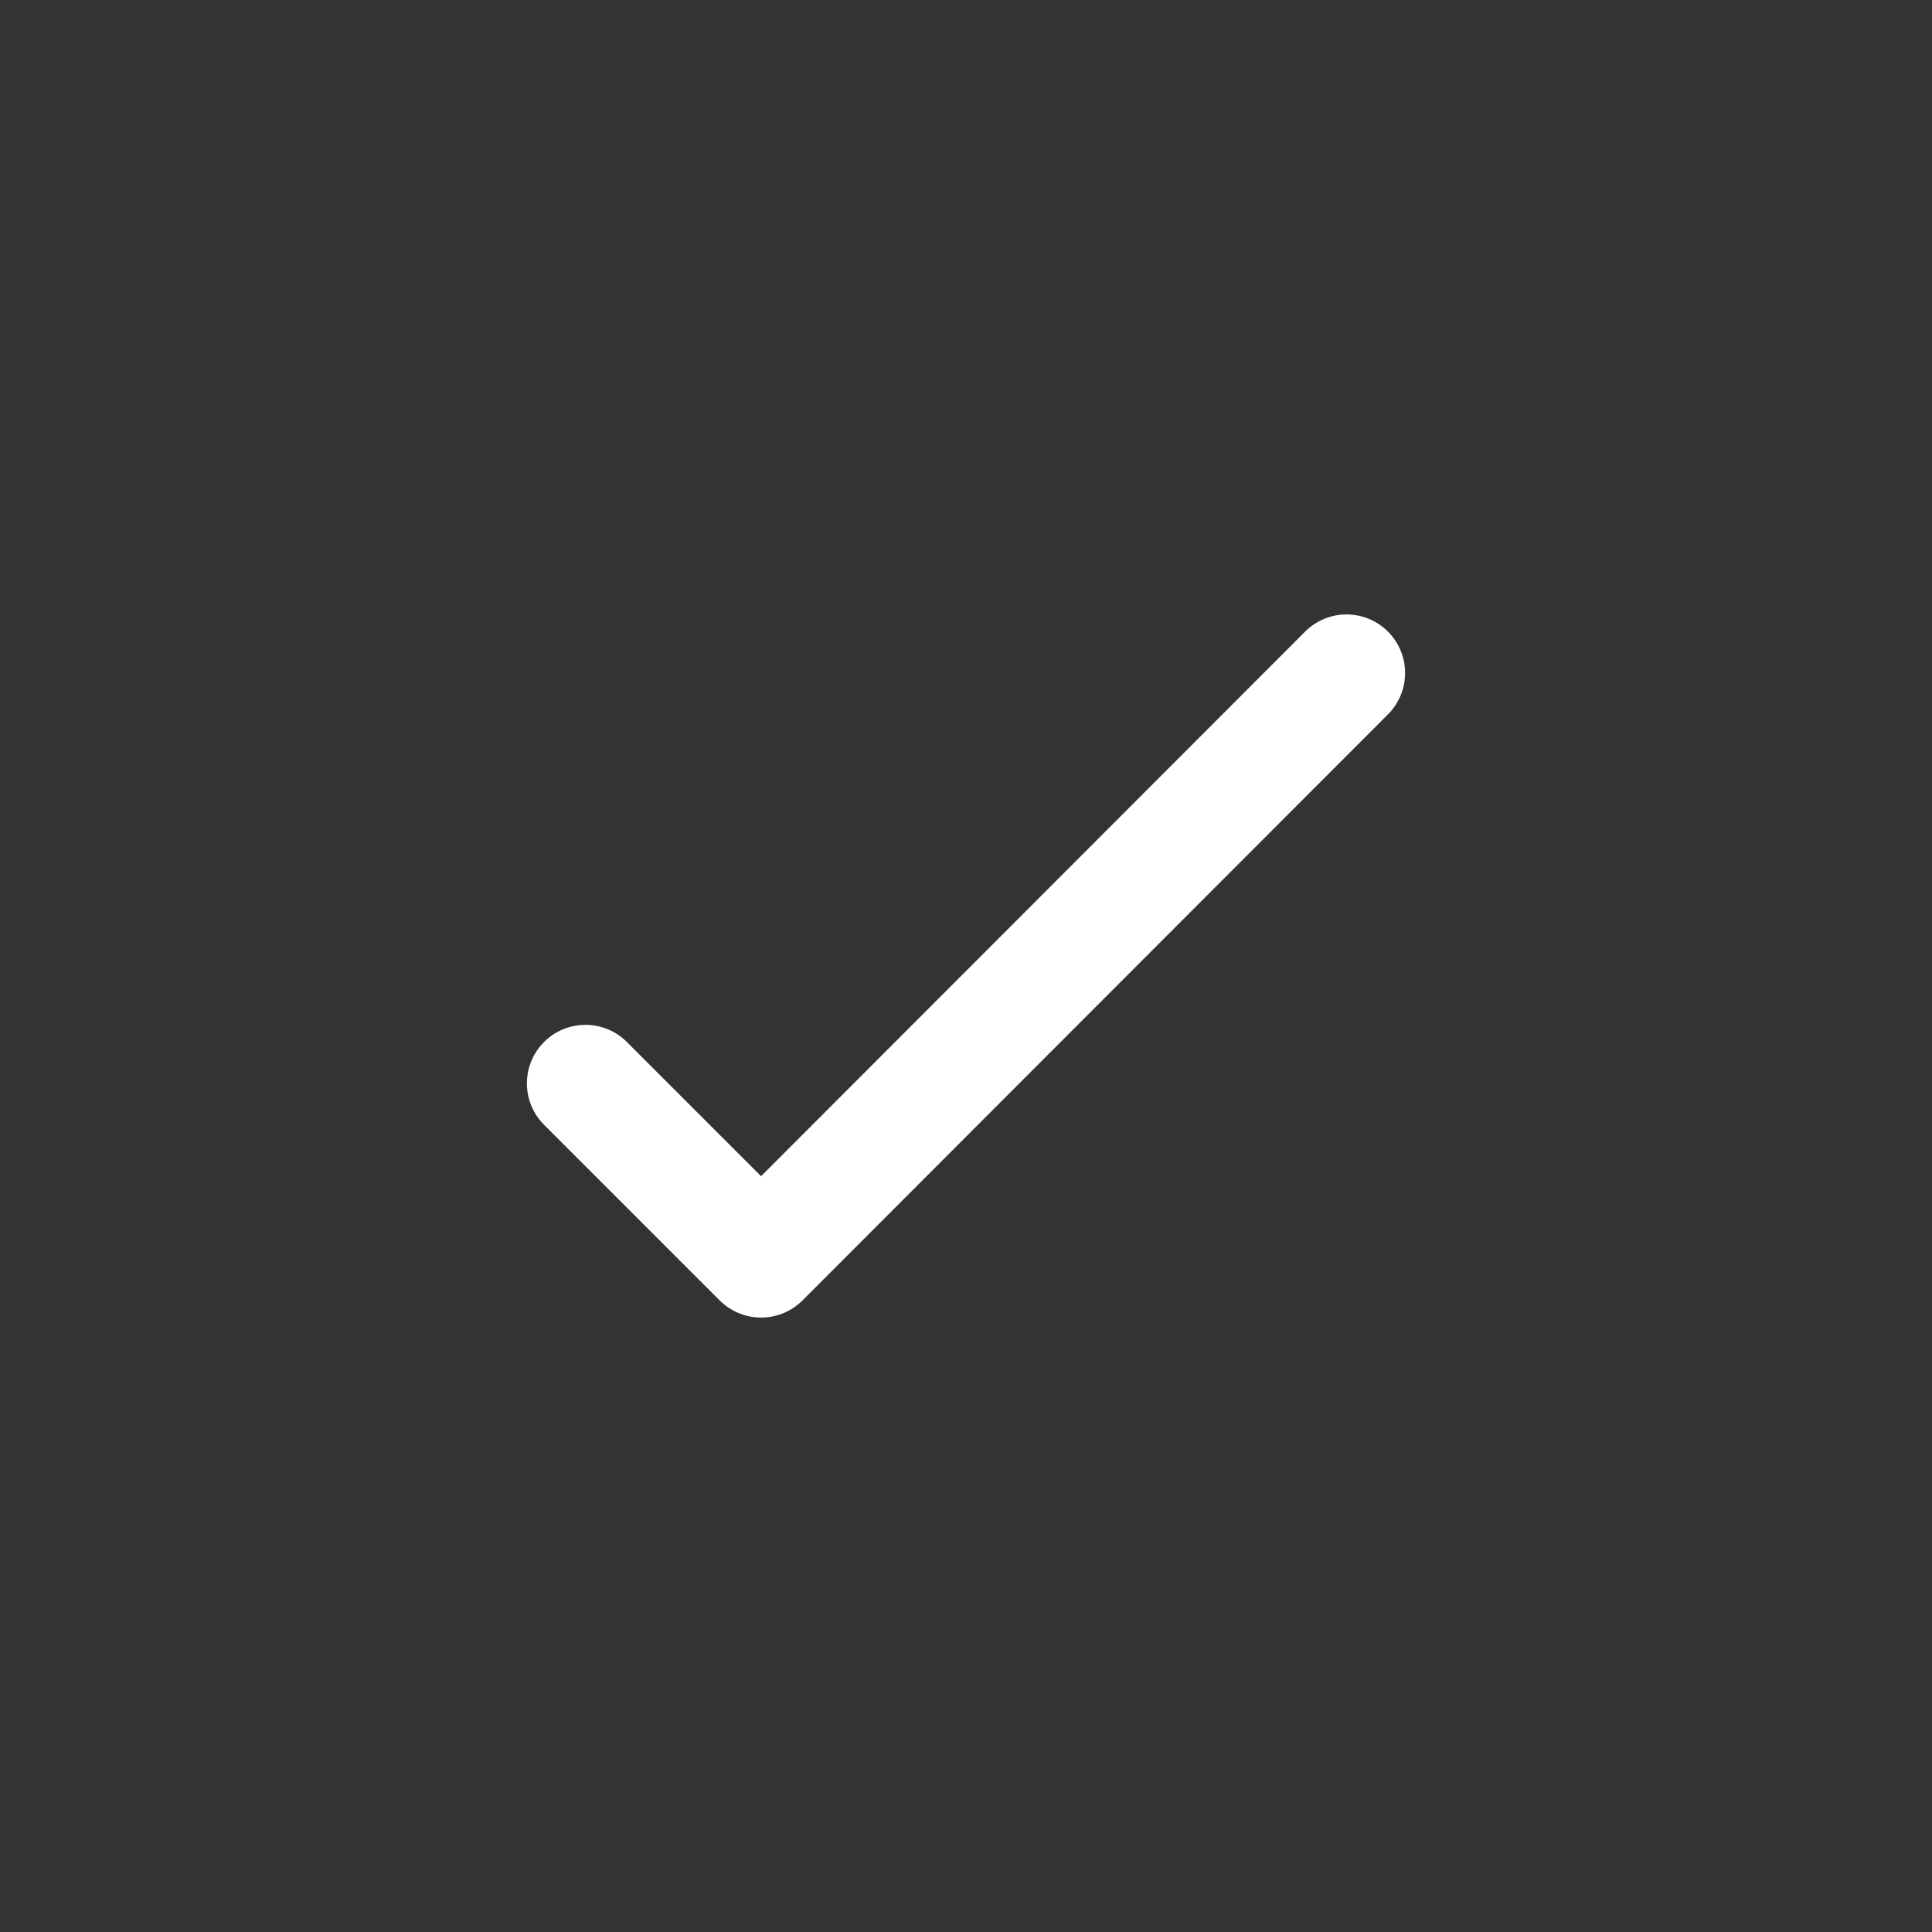 <?xml version="1.0" encoding="UTF-8"?> <svg xmlns="http://www.w3.org/2000/svg" width="33" height="33" viewBox="0 0 33 33" fill="none"><rect x="0" y="0" width="33" height="33" fill="#333333" stroke="none"/><path d="M23 11.495L13 21.505L10 18.505" stroke="white" stroke-width="2" stroke-linecap="round" stroke-linejoin="round"></path></svg> 